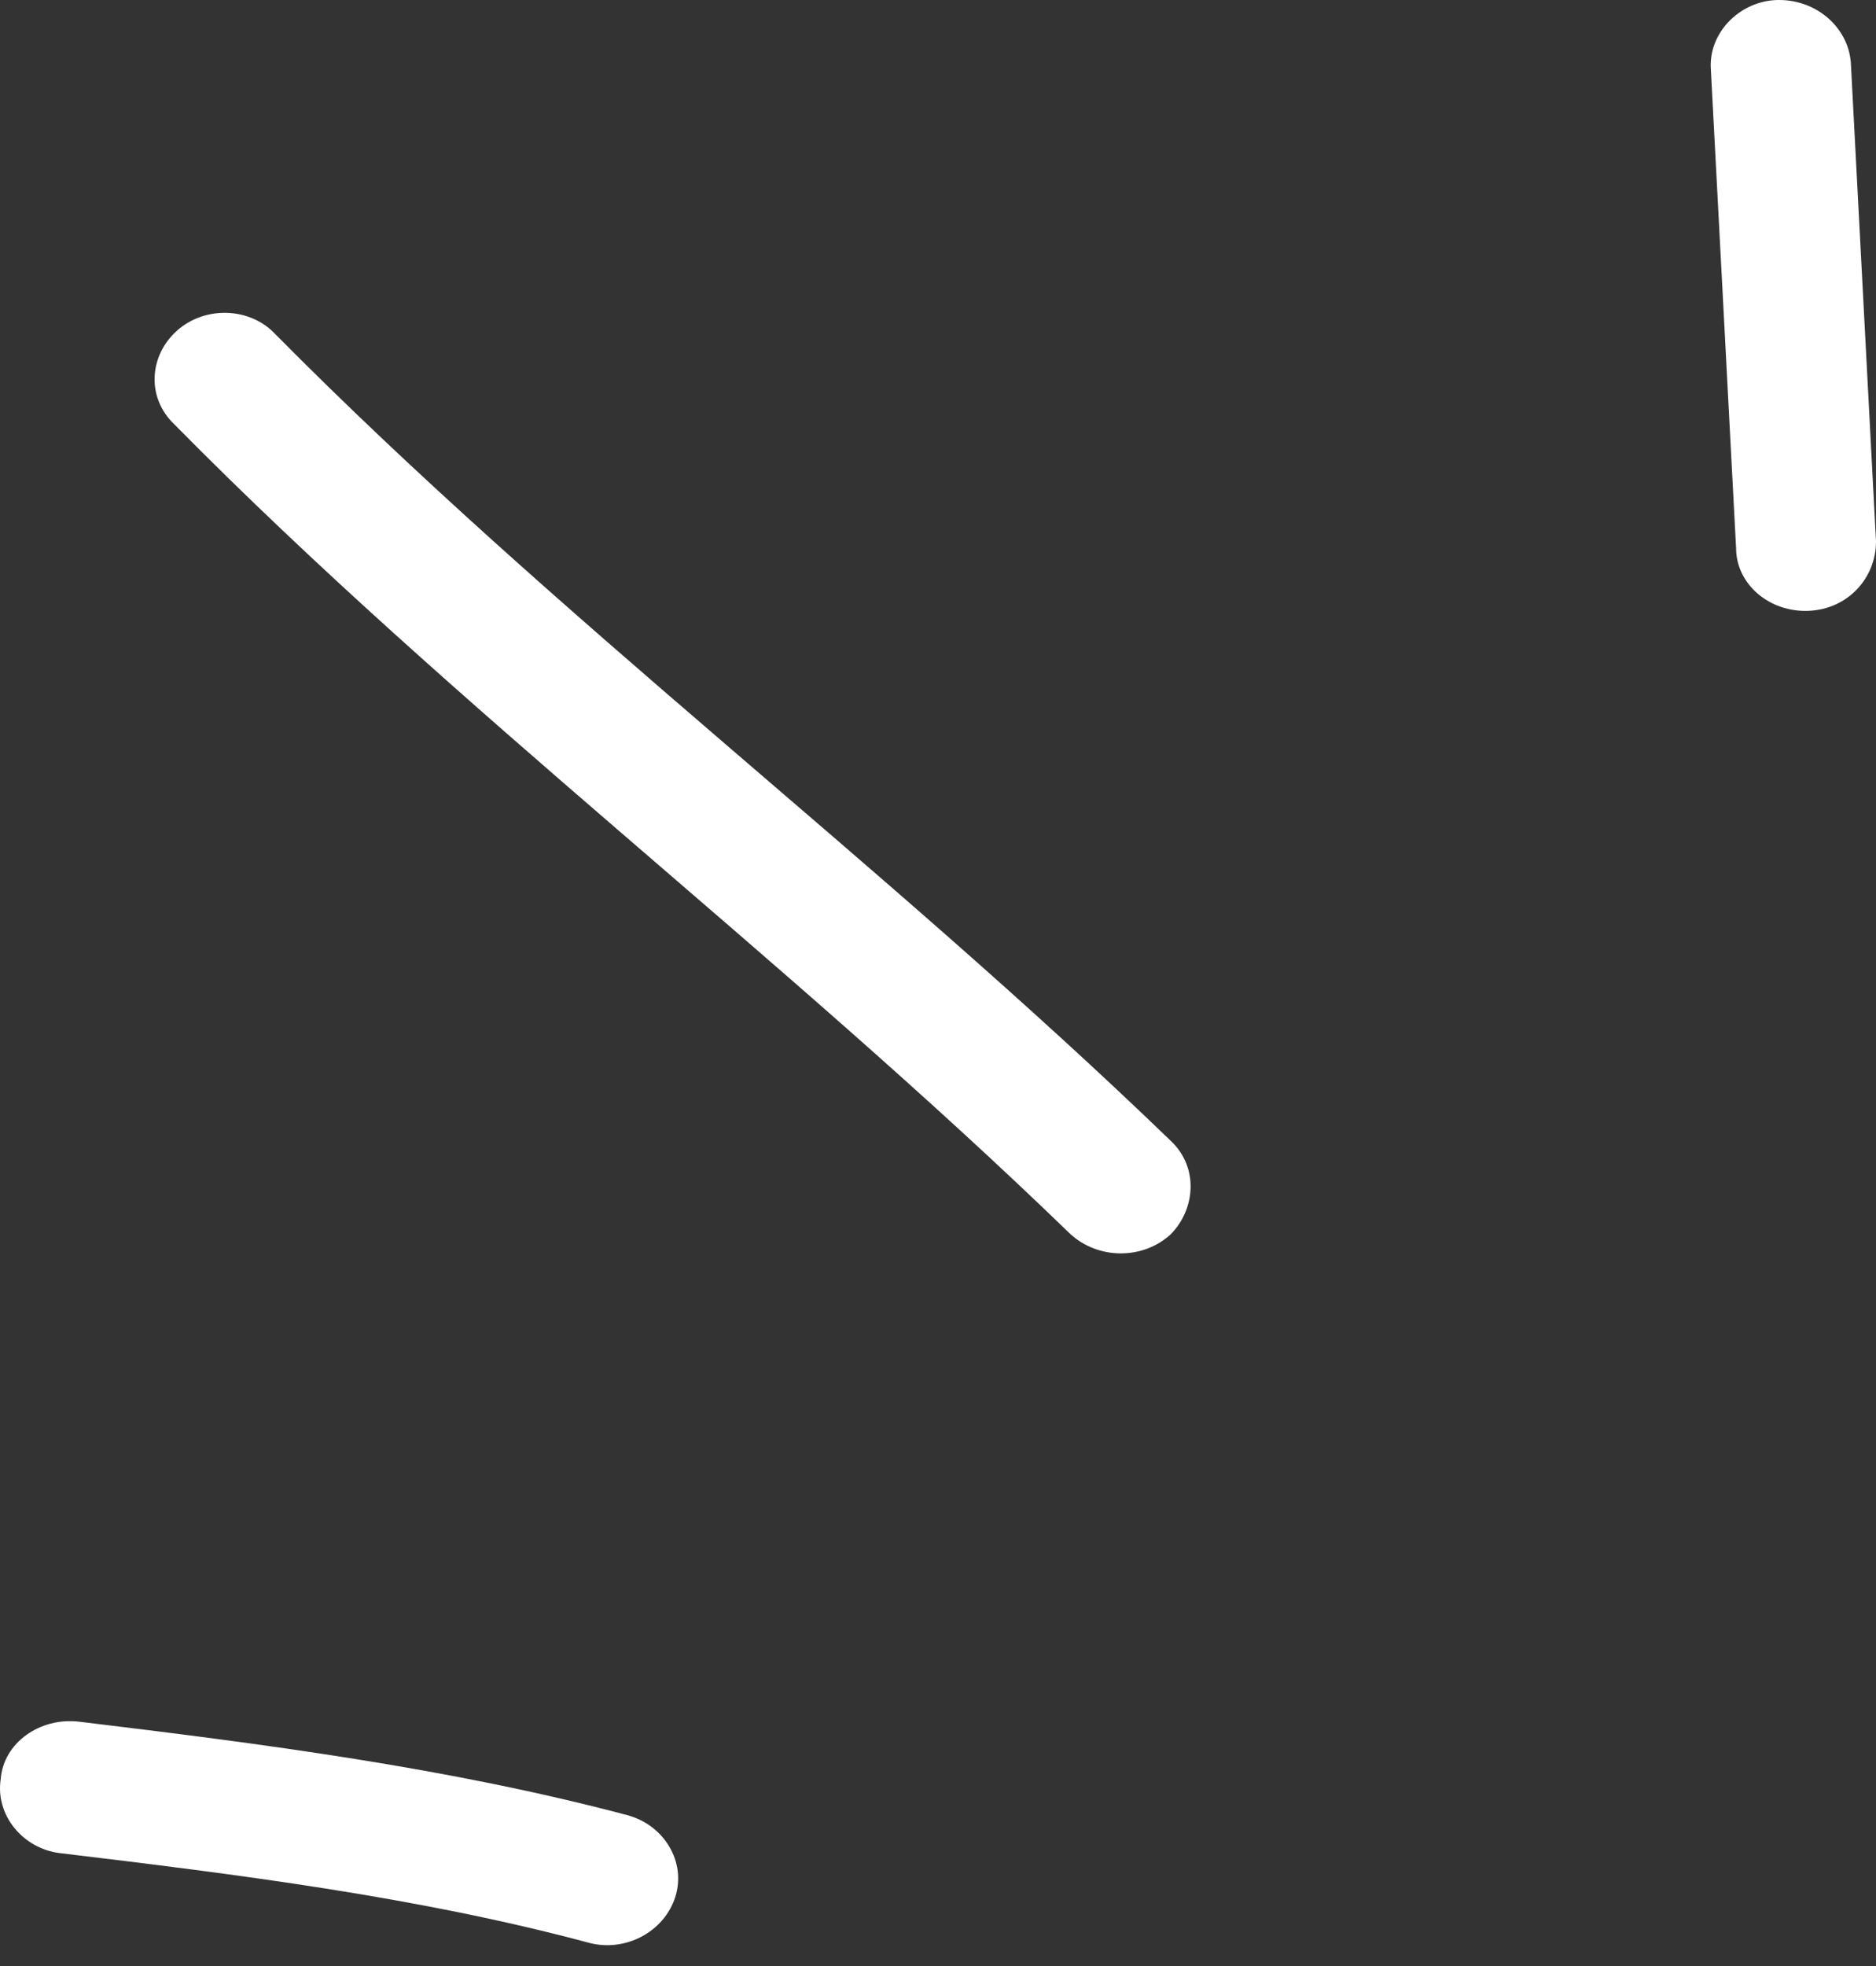 <svg width="63" height="66" viewBox="0 0 63 66" fill="none" xmlns="http://www.w3.org/2000/svg">
<rect x="0" y="0" width="63" height="66" fill="#333333" stroke="none"/>
<path fill-rule="evenodd" clip-rule="evenodd" d="M21.079 60.938C15.063 59.341 8.765 58.535 2.656 57.797C1.34 57.642 0.118 58.506 0.024 59.722C-0.164 60.94 0.776 62.053 1.998 62.208C7.92 62.918 14.029 63.678 19.763 65.216C20.985 65.549 22.301 64.863 22.677 63.682C23.053 62.502 22.301 61.272 21.079 60.938Z" fill="white"/>
<path fill-rule="evenodd" clip-rule="evenodd" d="M57.455 2.344C57.737 7.694 58.019 13.043 58.301 18.394C58.301 19.619 59.429 20.565 60.745 20.506C62.061 20.445 63 19.402 63 18.176C62.718 12.817 62.437 7.46 62.155 2.102C62.061 0.877 60.933 -0.063 59.617 0.003C58.395 0.07 57.361 1.119 57.455 2.344Z" fill="white"/>
<path fill-rule="evenodd" clip-rule="evenodd" d="M39.313 38.295C29.631 28.948 18.728 20.804 9.235 11.207C8.389 10.31 6.885 10.262 5.945 11.099C5.005 11.937 4.911 13.345 5.851 14.242C15.345 23.867 26.248 32.037 35.929 41.412C36.869 42.287 38.373 42.299 39.313 41.438C40.159 40.578 40.253 39.17 39.313 38.295Z" fill="white"/>
</svg>
